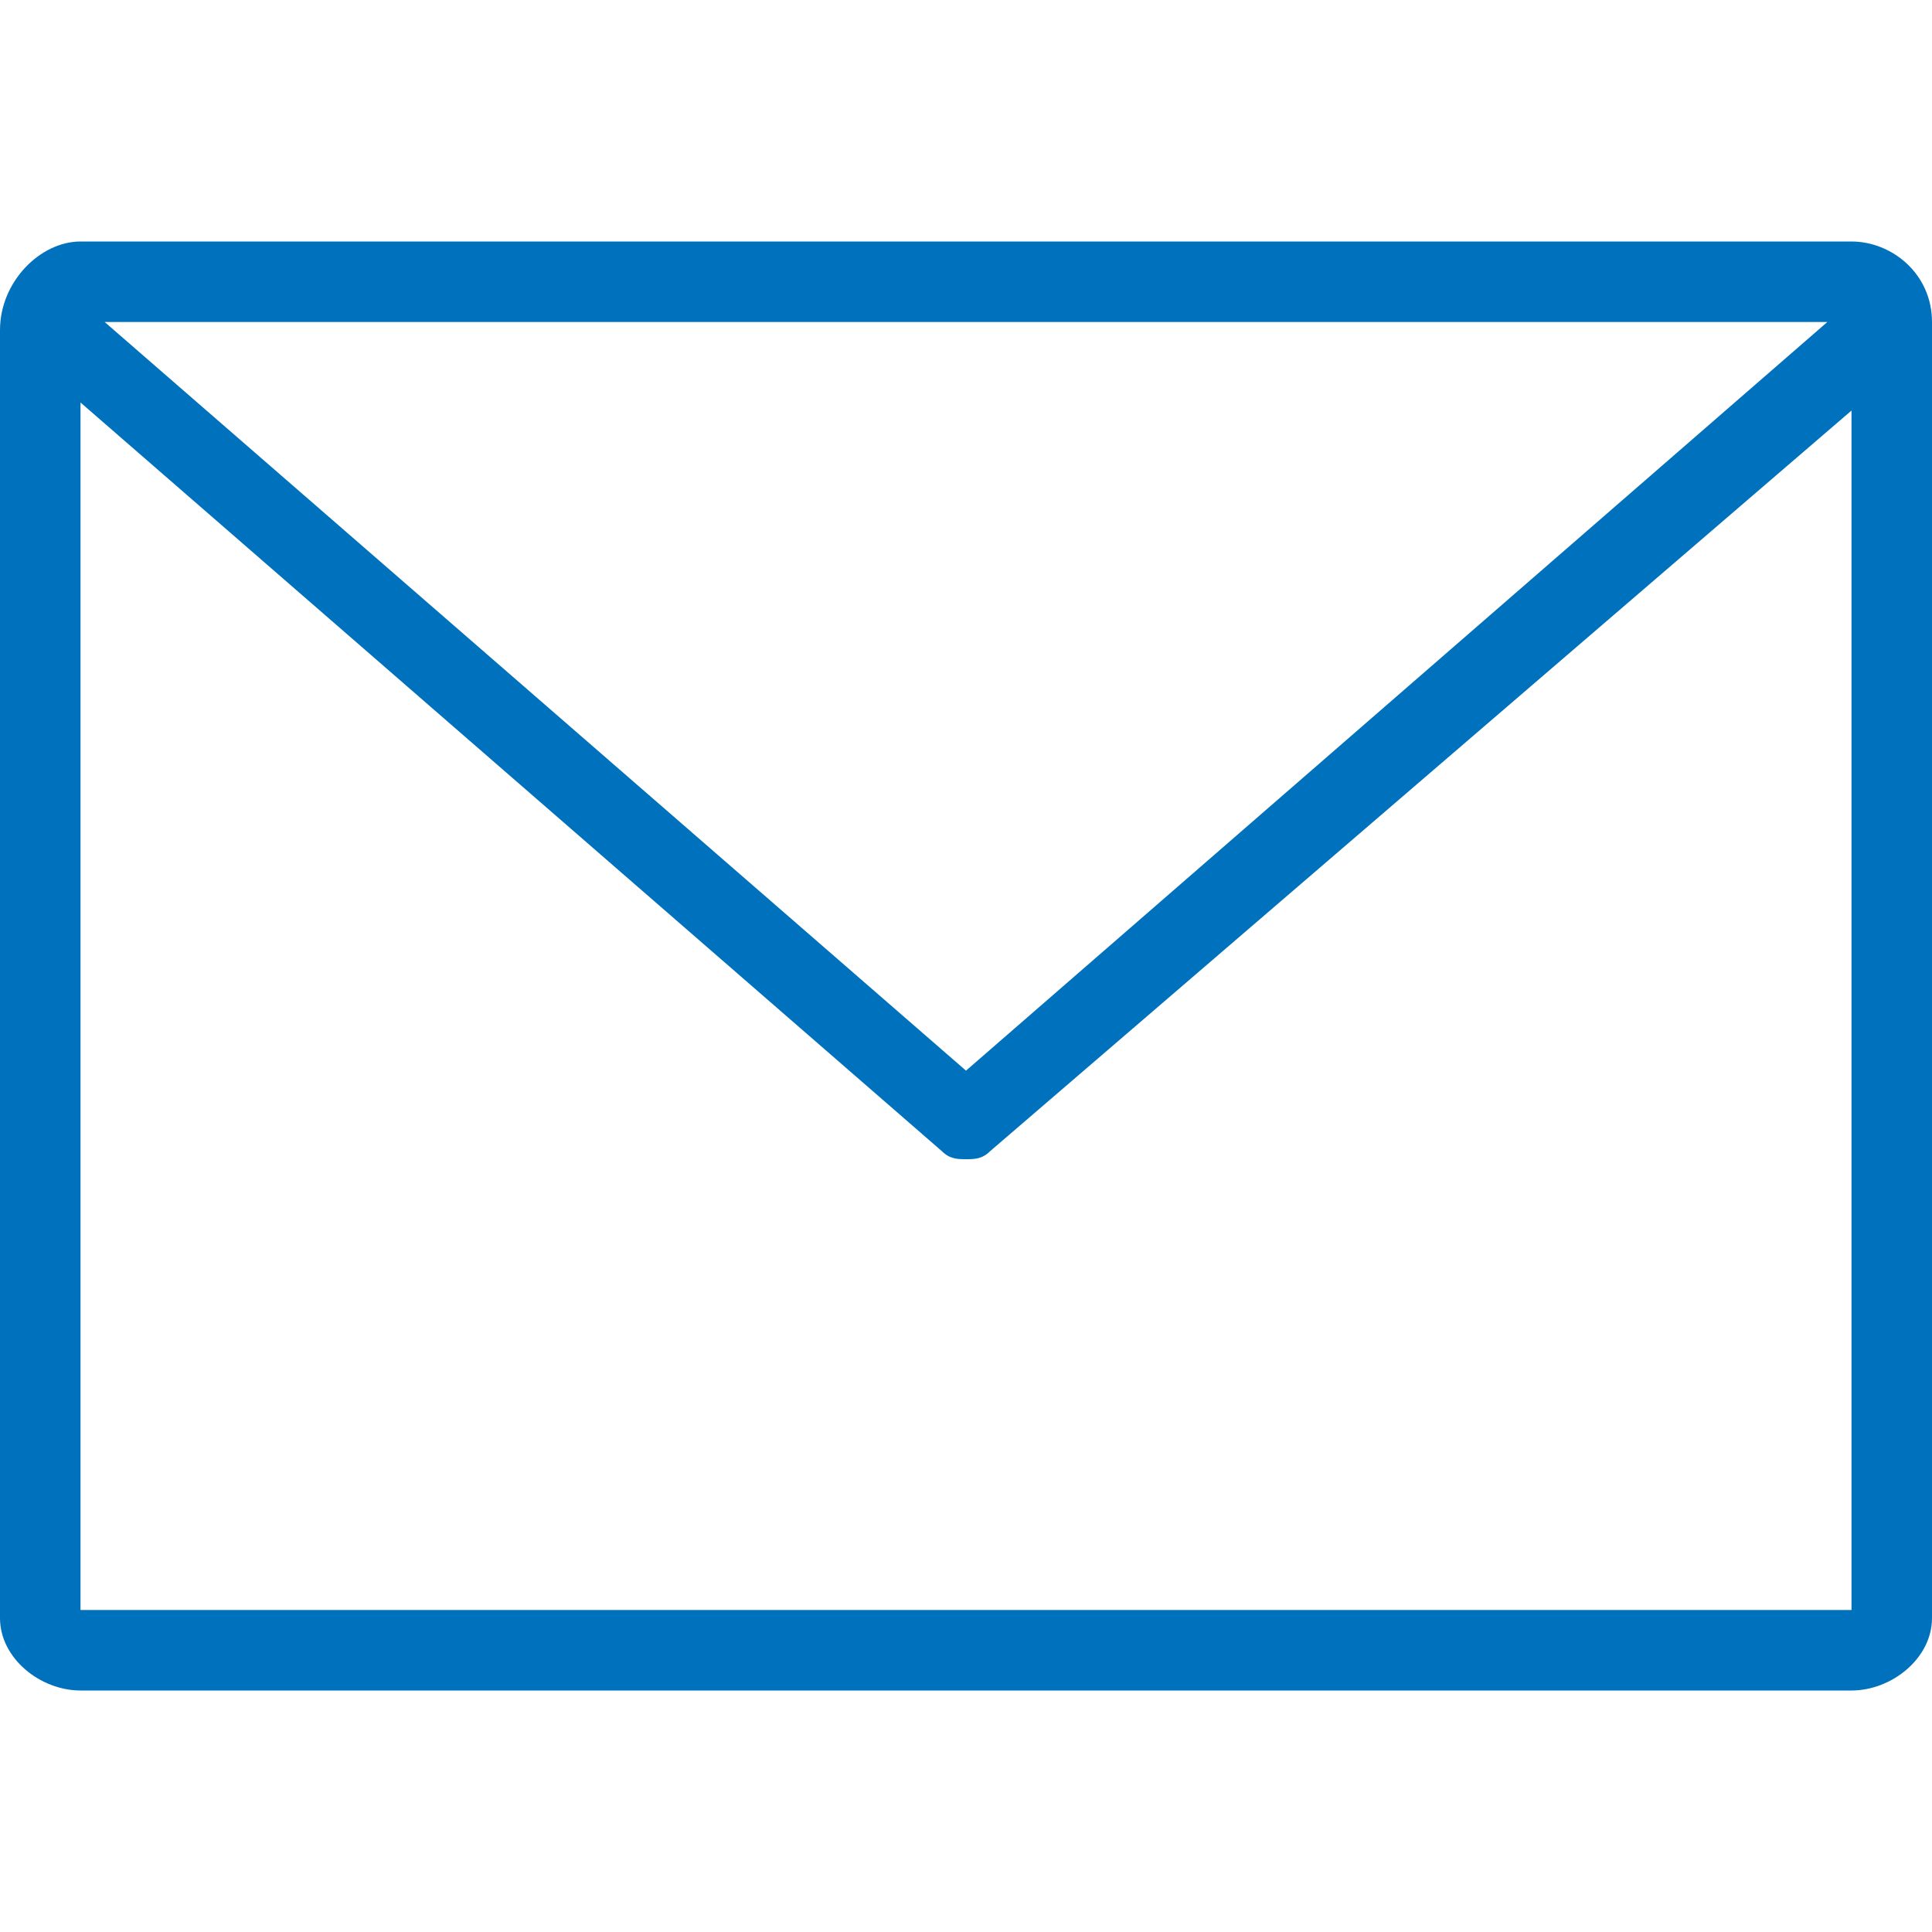 <svg xmlns:xlink="http://www.w3.org/1999/xlink" aria-hidden="true" class="inline blue" style="width:24px; height:24px;" xmlns="http://www.w3.org/2000/svg" width="24"  height="24" ><defs><symbol id="icon-mail" viewBox="0 0 24 24"><path d="M24 4c0-.6-.5-1-1-1H1c-.5 0-1 .5-1 1.1v16c0 .5.5.9 1 .9h22c.5 0 1-.4 1-.9V4zm-1.3 0L12 13.3 1.3 4h21.4zm.3 16H1V5l10.7 9.3c.1.1.2.1.3.1.1 0 .2 0 .3-.1L23 5.1V20z"></path></symbol></defs><use xlink:href="#icon-mail" xmlns:xlink="http://www.w3.org/1999/xlink" fill="#0071BC"></use></svg>